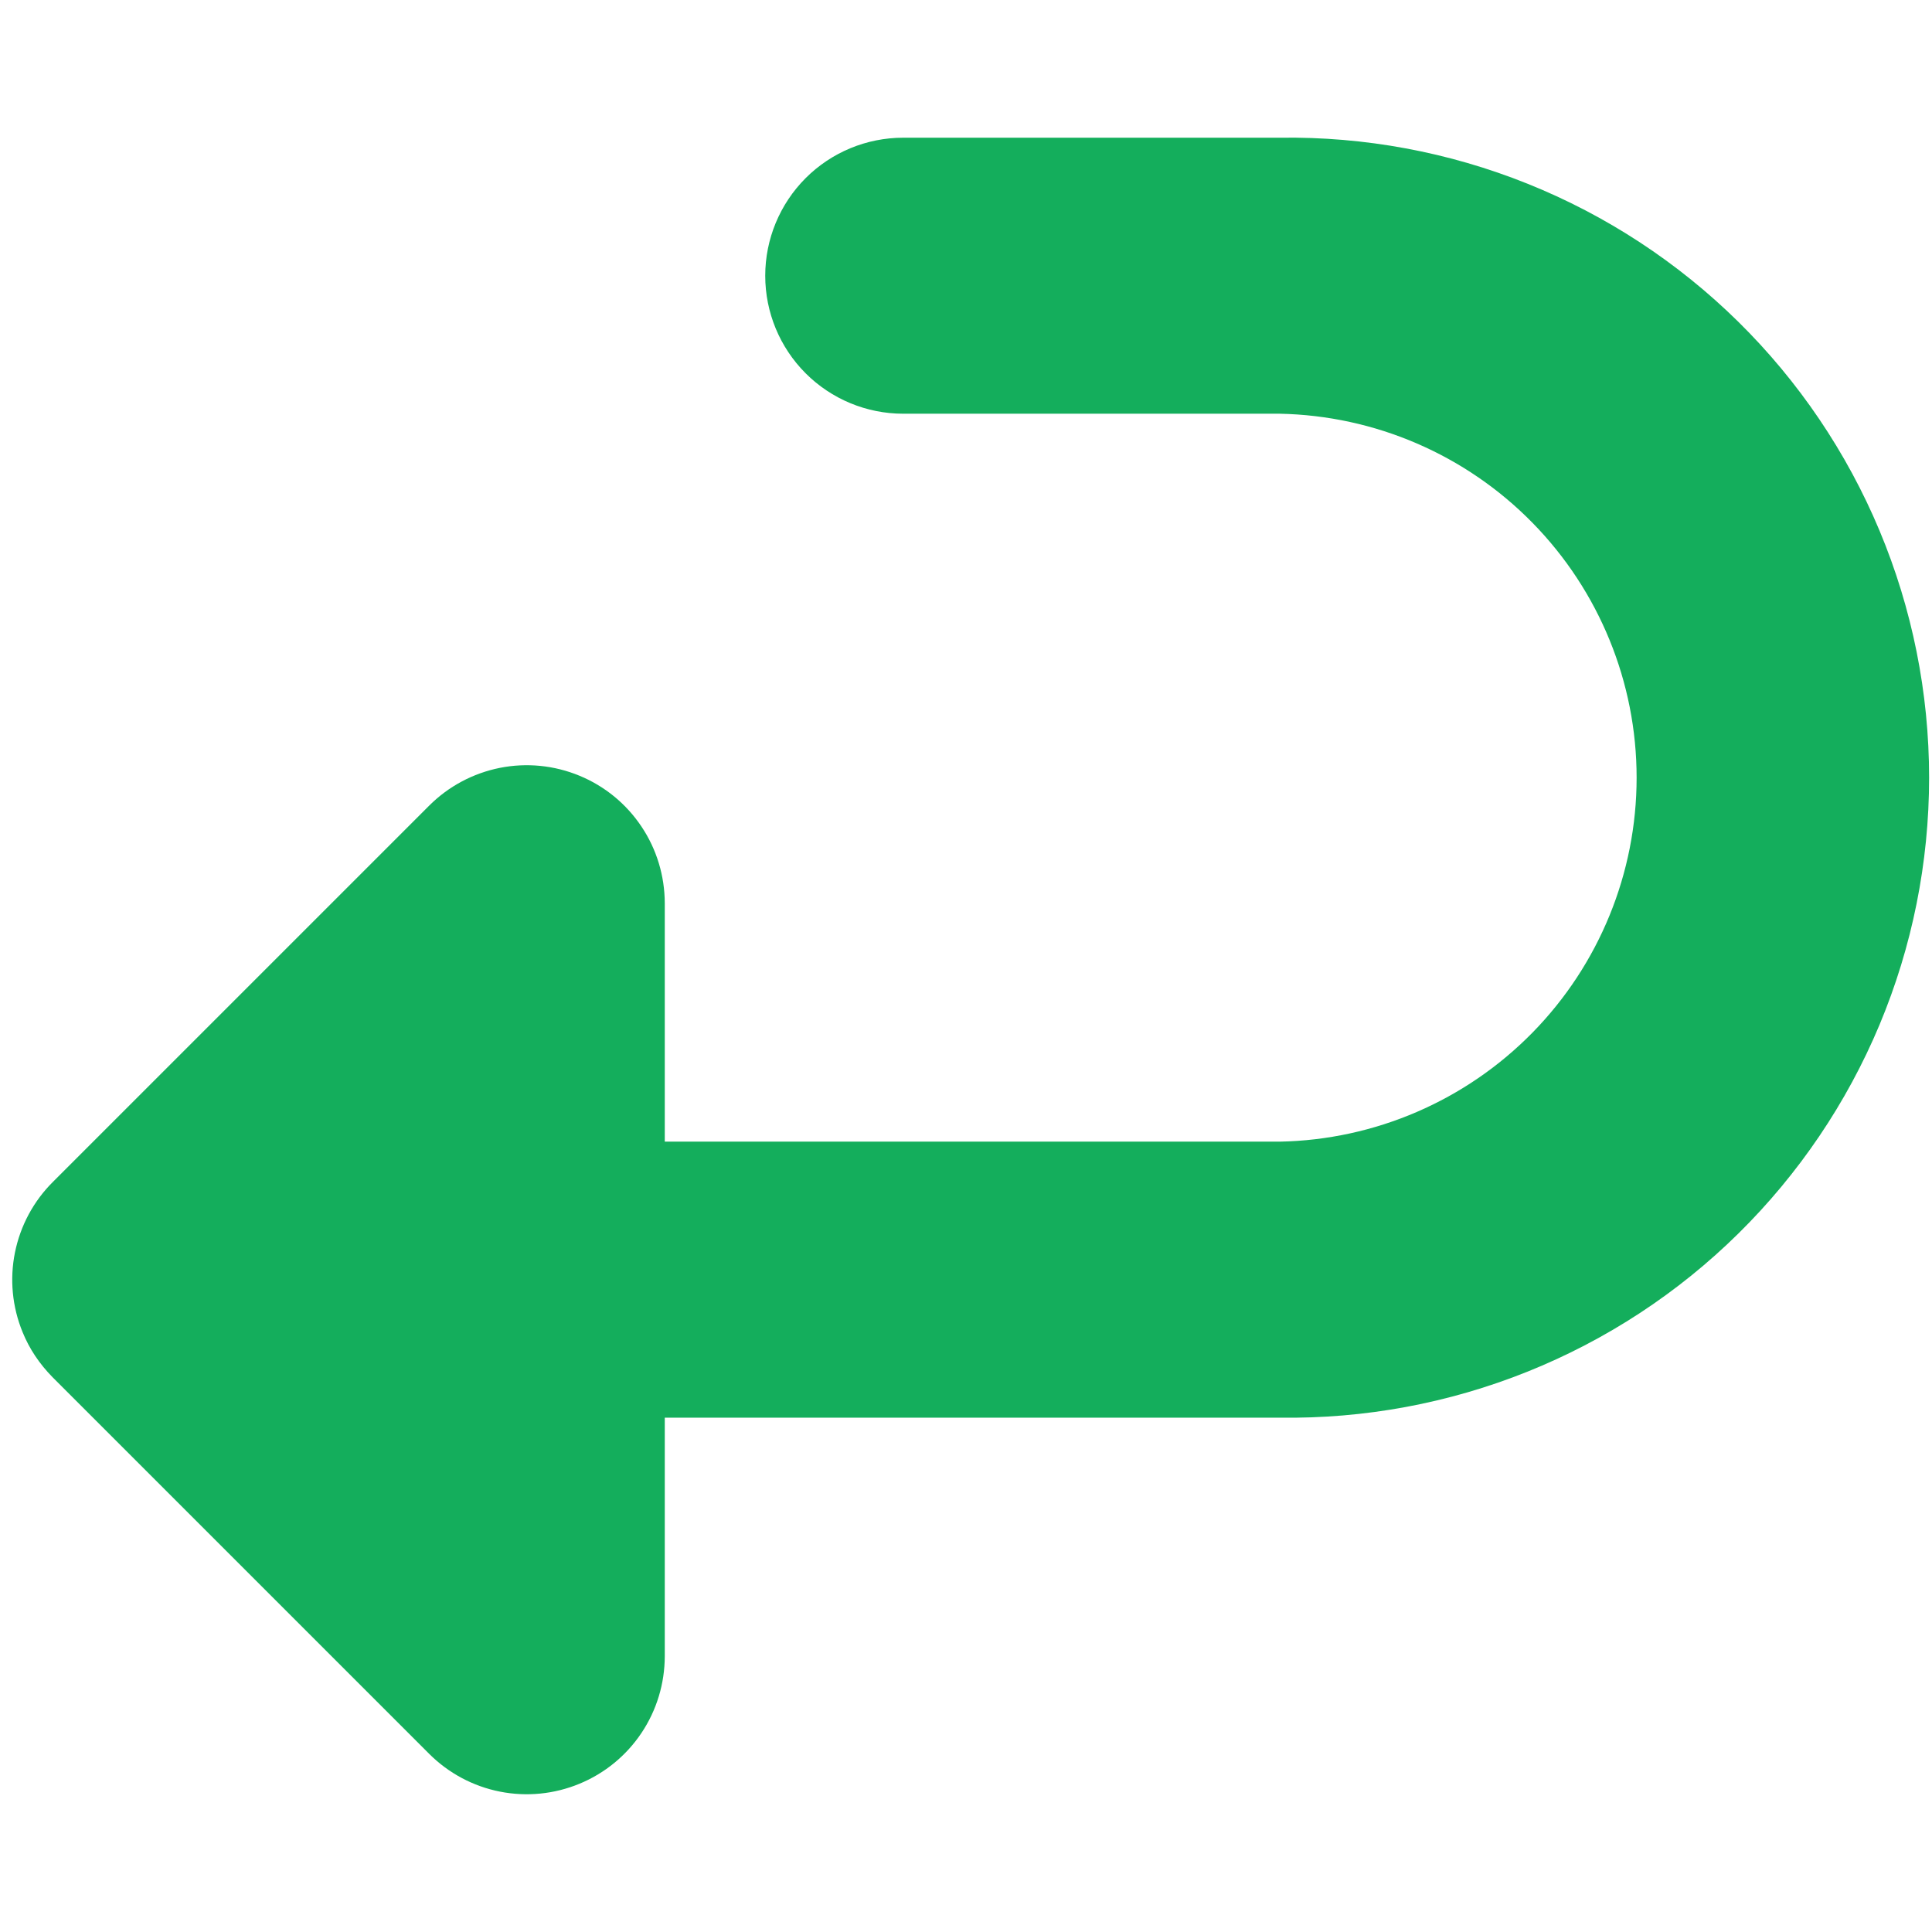 <svg xmlns="http://www.w3.org/2000/svg" fill="none" viewBox="0 0 36 36" height="36" width="36">
<path fill="#14AE5C" d="M16.83 2.566C16.148 2.566 15.494 2.837 15.012 3.319C14.53 3.802 14.259 4.456 14.259 5.138C14.259 5.82 14.53 6.474 15.012 6.956C15.494 7.438 16.148 7.709 16.83 7.709H23.845C25.621 7.744 27.312 8.473 28.556 9.742C29.799 11.01 30.496 12.715 30.496 14.491C30.496 16.267 29.799 17.973 28.556 19.241C27.312 20.509 25.621 21.239 23.845 21.273H12.387V16.83C12.386 16.321 12.236 15.824 11.953 15.402C11.671 14.979 11.269 14.649 10.799 14.455C10.329 14.26 9.812 14.209 9.314 14.308C8.815 14.408 8.357 14.652 7.997 15.012L0.987 22.022C0.626 22.38 0.38 22.838 0.279 23.337C0.178 23.836 0.228 24.354 0.422 24.825C0.547 25.133 0.734 25.413 0.982 25.665L7.997 32.68C8.357 33.04 8.815 33.285 9.314 33.384C9.812 33.483 10.329 33.432 10.799 33.237C11.269 33.043 11.671 32.713 11.953 32.291C12.236 31.868 12.386 31.371 12.387 30.862V26.416H23.845C25.426 26.439 26.995 26.148 28.462 25.559C29.93 24.97 31.265 24.096 32.391 22.986C33.517 21.876 34.411 20.554 35.022 19.096C35.632 17.637 35.946 16.072 35.946 14.491C35.946 12.91 35.632 11.345 35.022 9.887C34.411 8.428 33.517 7.106 32.391 5.996C31.265 4.887 29.93 4.012 28.462 3.423C26.995 2.834 25.426 2.543 23.845 2.566H16.83Z" clip-rule="evenodd" fill-rule="evenodd"></path>
</svg>
